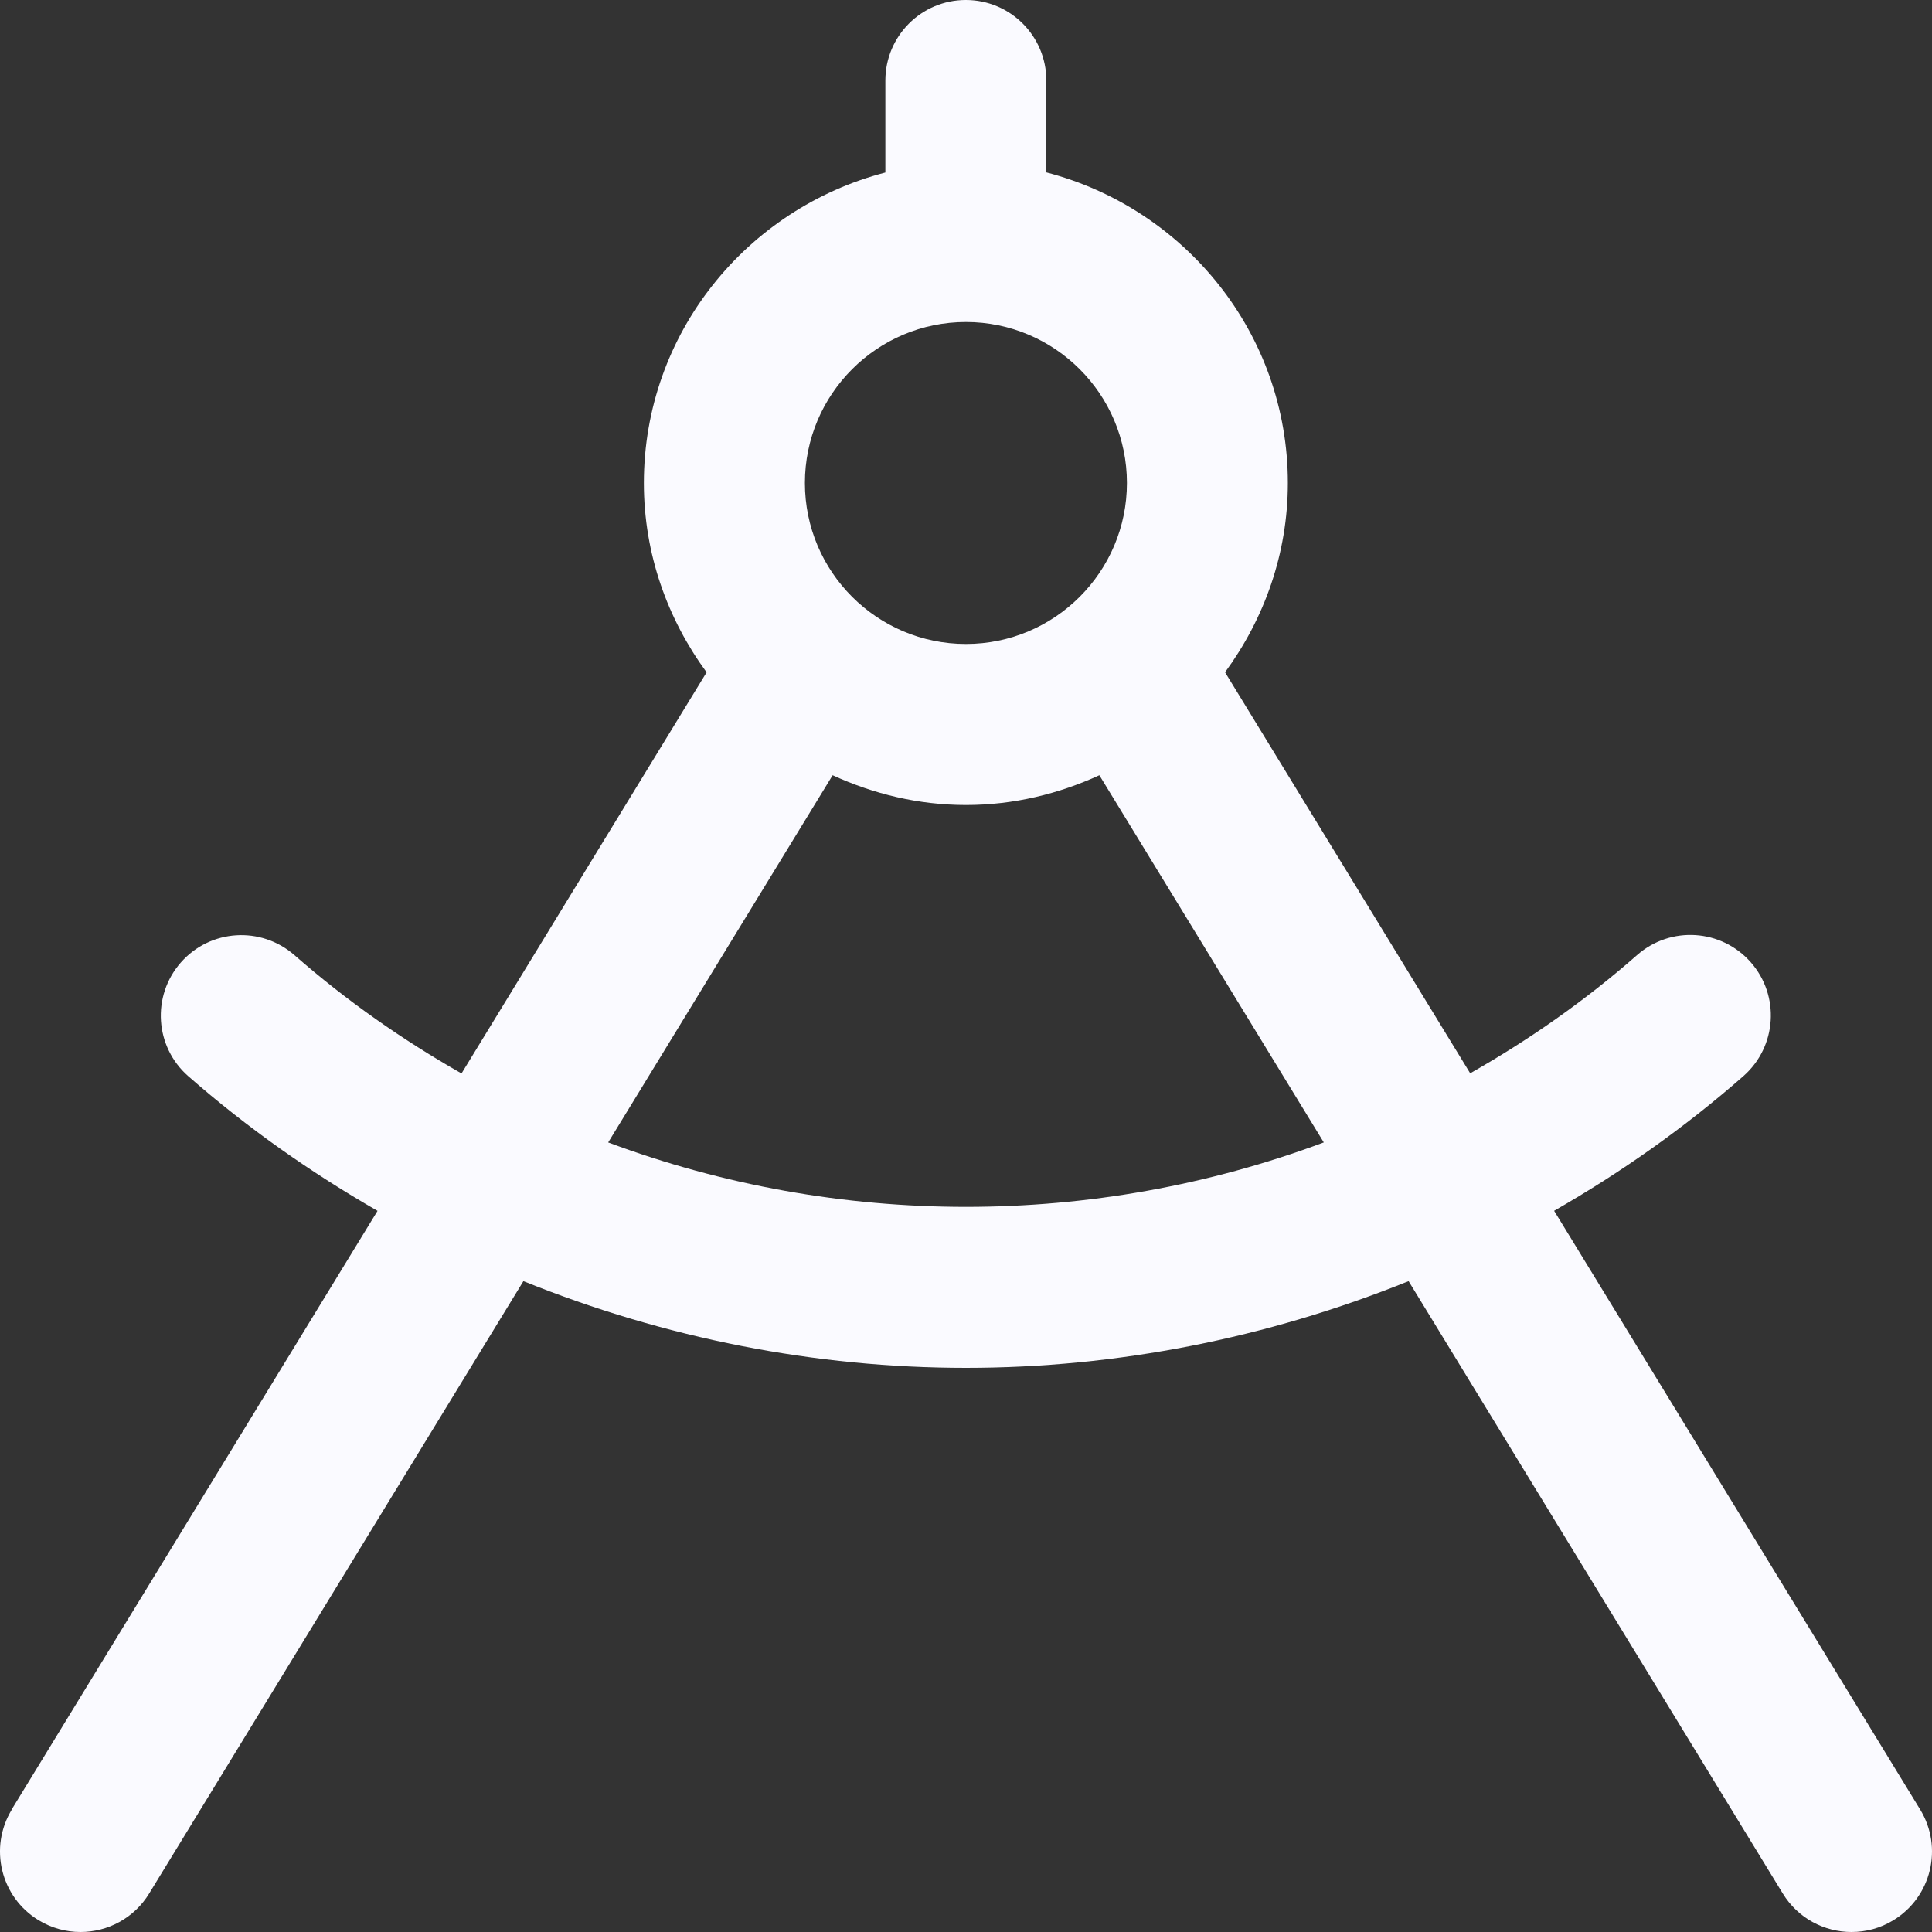 <svg width="34" height="34" viewBox="0 0 34 34" fill="none" xmlns="http://www.w3.org/2000/svg">
<rect x="0" y="0" width="34" height="34" fill="#333333" stroke="none"/>
<path d="M0.205 31.845L6.644 21.309C5.477 20.638 4.358 19.855 3.312 18.938C2.724 18.422 2.666 17.527 3.182 16.939C3.7 16.35 4.593 16.294 5.182 16.809C6.103 17.616 7.09 18.303 8.122 18.891L12.435 11.832C11.748 10.894 11.331 9.749 11.331 8.501C11.331 5.869 13.142 3.669 15.581 3.036V1.417C15.581 0.635 16.214 0 16.997 0C17.781 0 18.414 0.635 18.414 1.417V3.034C20.852 3.668 22.664 5.868 22.664 8.5C22.664 9.748 22.246 10.893 21.559 11.831L25.873 18.888C26.904 18.302 27.891 17.615 28.812 16.806C29.401 16.29 30.294 16.347 30.812 16.936C31.328 17.524 31.27 18.418 30.682 18.937C29.638 19.853 28.519 20.638 27.35 21.308L33.792 31.845C34.2 32.514 33.99 33.385 33.321 33.793C33.09 33.935 32.836 34 32.583 34C32.106 34 31.64 33.759 31.373 33.321L24.789 22.546C22.296 23.552 19.651 24.072 17 24.072C14.349 24.072 11.704 23.552 9.211 22.546L2.626 33.321C2.36 33.759 1.893 34 1.417 34C1.164 34 0.911 33.933 0.679 33.793C0.01 33.385 -0.2 32.514 0.208 31.845H0.205ZM16.999 5.667C15.436 5.667 14.165 6.937 14.165 8.5C14.165 10.063 15.436 11.333 16.999 11.333C18.561 11.333 19.832 10.063 19.832 8.5C19.832 6.937 18.561 5.667 16.999 5.667ZM23.296 20.104L19.347 13.643C18.631 13.971 17.84 14.167 17 14.167C16.16 14.167 15.369 13.971 14.653 13.643L10.703 20.105C14.753 21.617 19.245 21.617 23.296 20.105V20.104Z" fill="#FAFAFF"/>
</svg>
